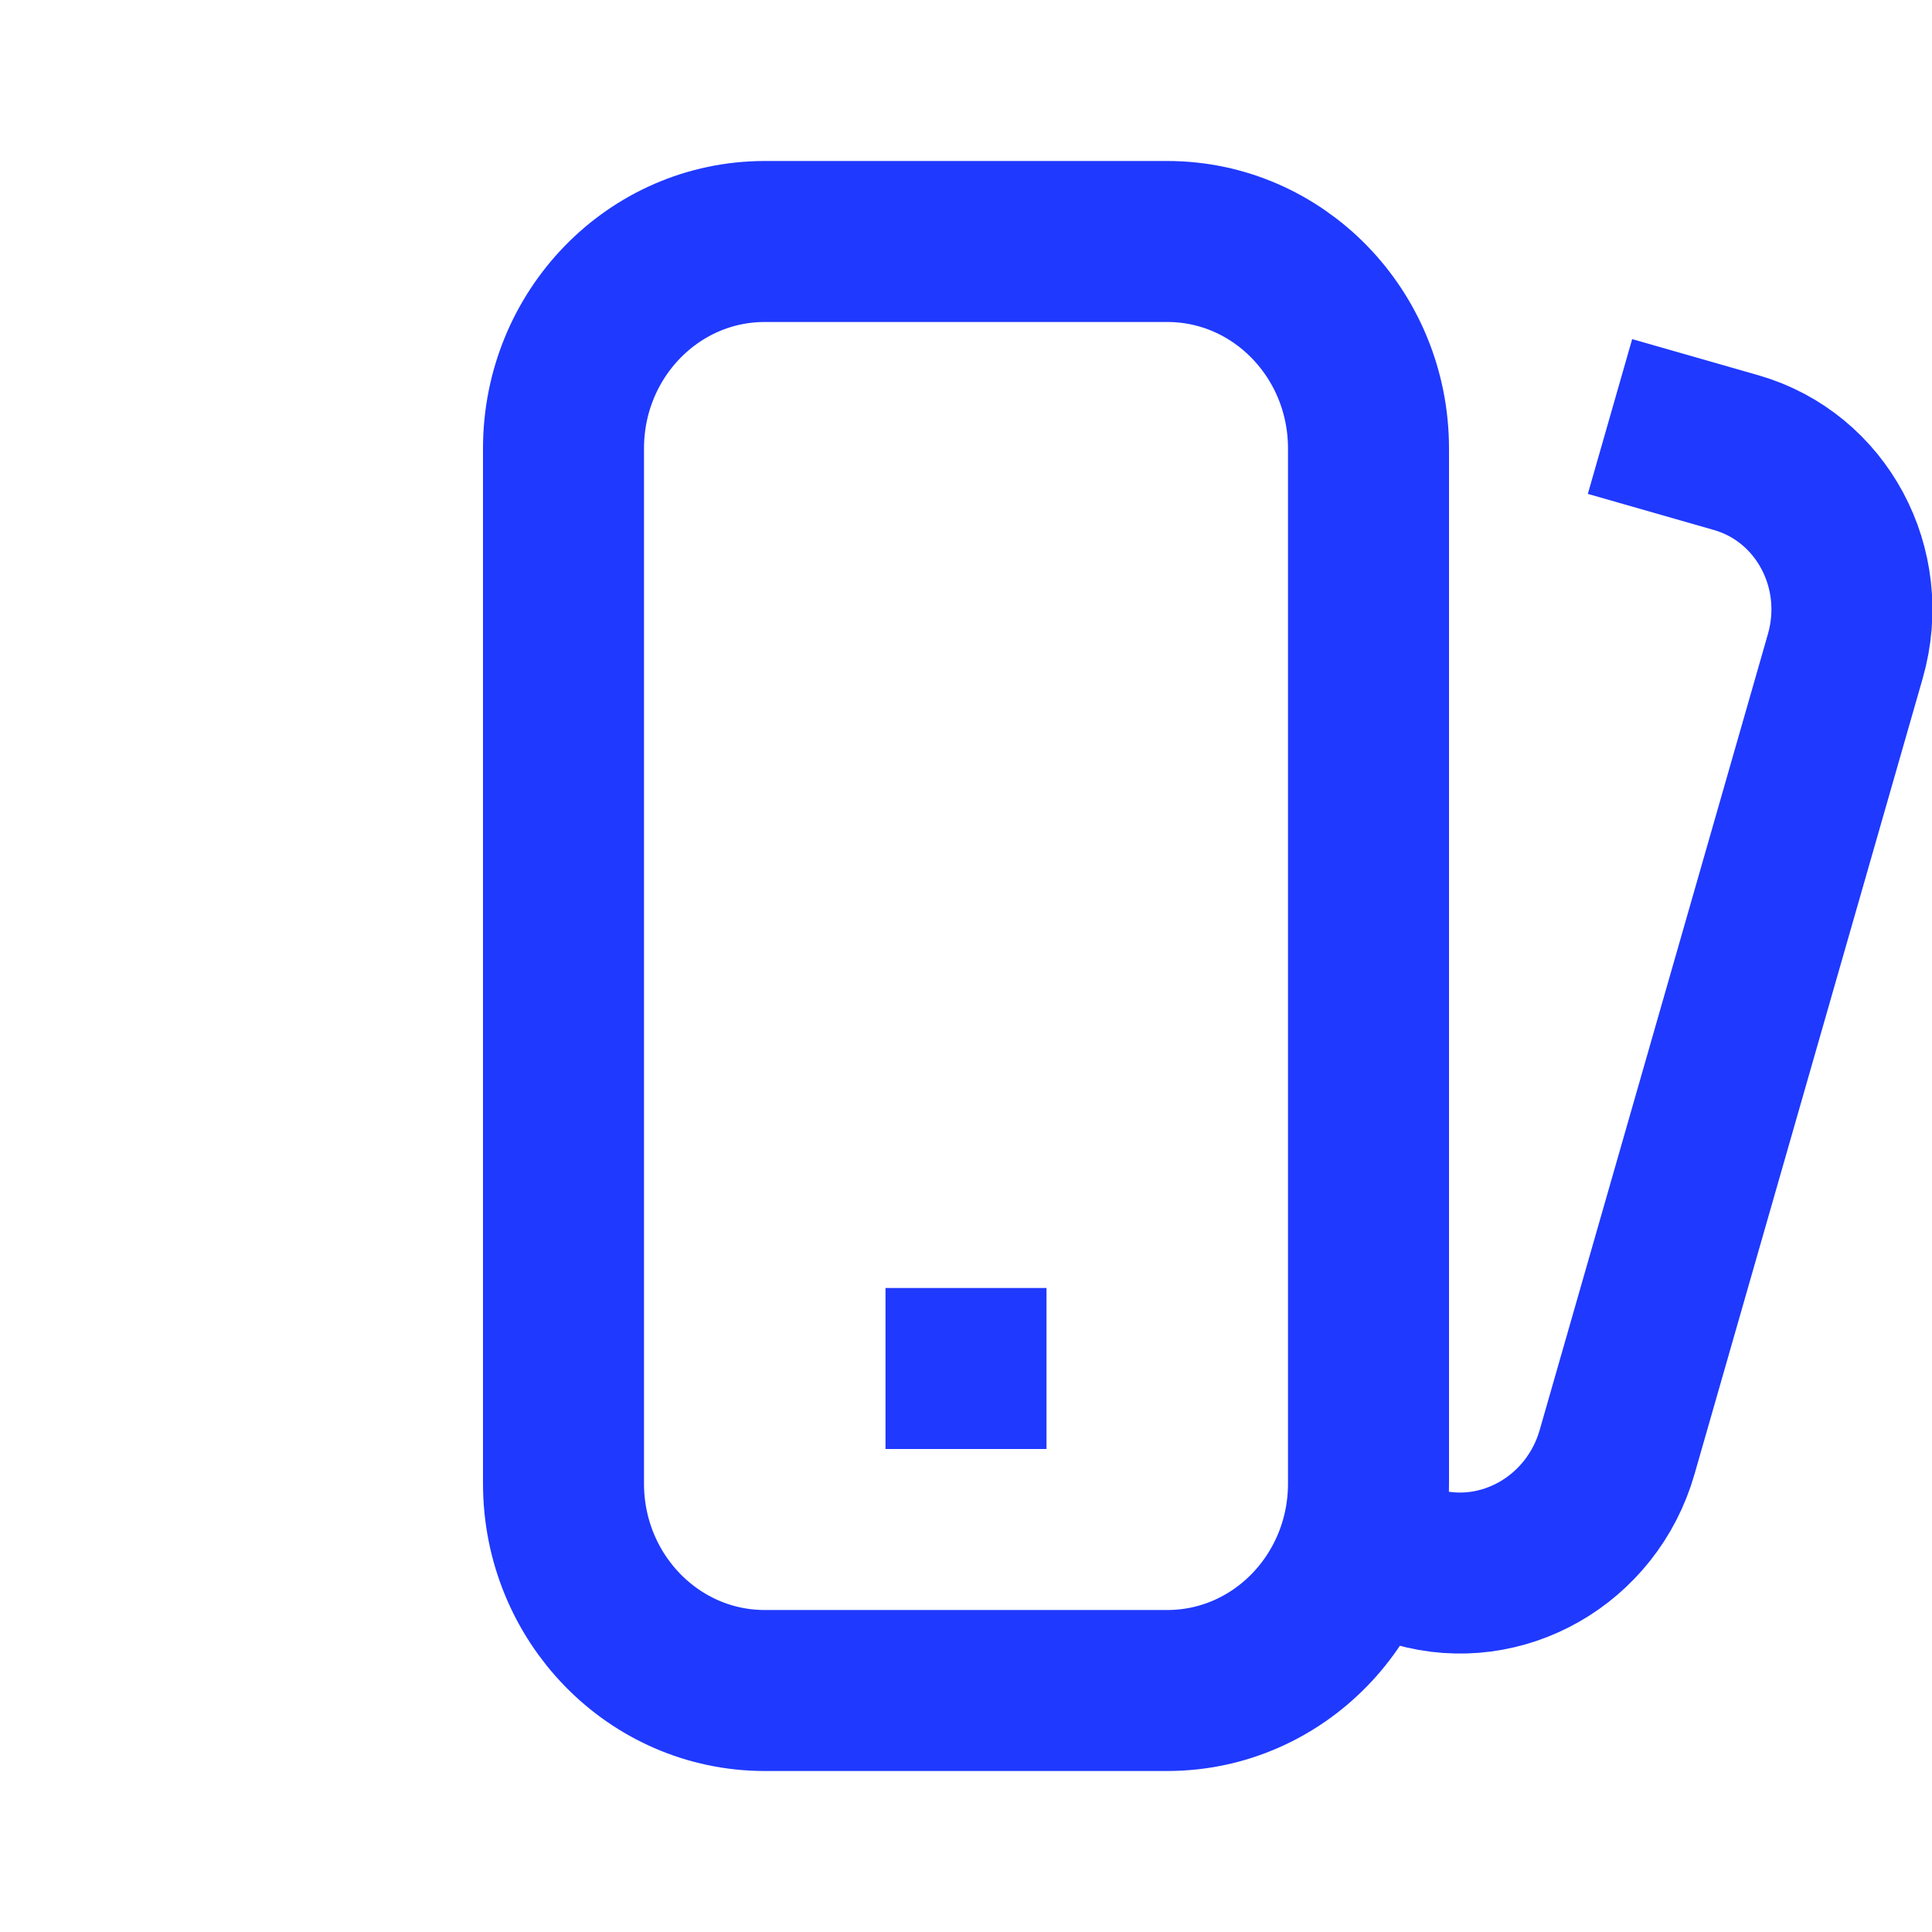 <svg width="24" height="24" viewBox="0 0 24 24" fill="none" xmlns="http://www.w3.org/2000/svg">
<g clip-path="url(#clip0_1914_4925)">
<path d="M14.5 3H9.5C8.119 3 7 4.151 7 5.571V18.429C7 19.849 8.119 21 9.5 21H14.5C15.881 21 17 19.849 17 18.429V5.571C17 4.151 15.881 3 14.5 3Z" stroke="#1F39FF" stroke-width="2" stroke-miterlimit="10"/>
<path d="M20 5.174L21.568 5.623C22.629 5.928 23.236 7.06 22.923 8.152L20.088 18.039C19.775 19.131 18.66 19.77 17.598 19.465L17 19.294" stroke="#1F39FF" stroke-width="2" stroke-miterlimit="10"/>
<path d="M11 17H13" stroke="#1F39FF" stroke-width="2"/>
</g>
<defs>
<clipPath id="clip0_1914_4925">
<rect width="24" height="24" fill="white"/>
</clipPath>
</defs>
</svg>
